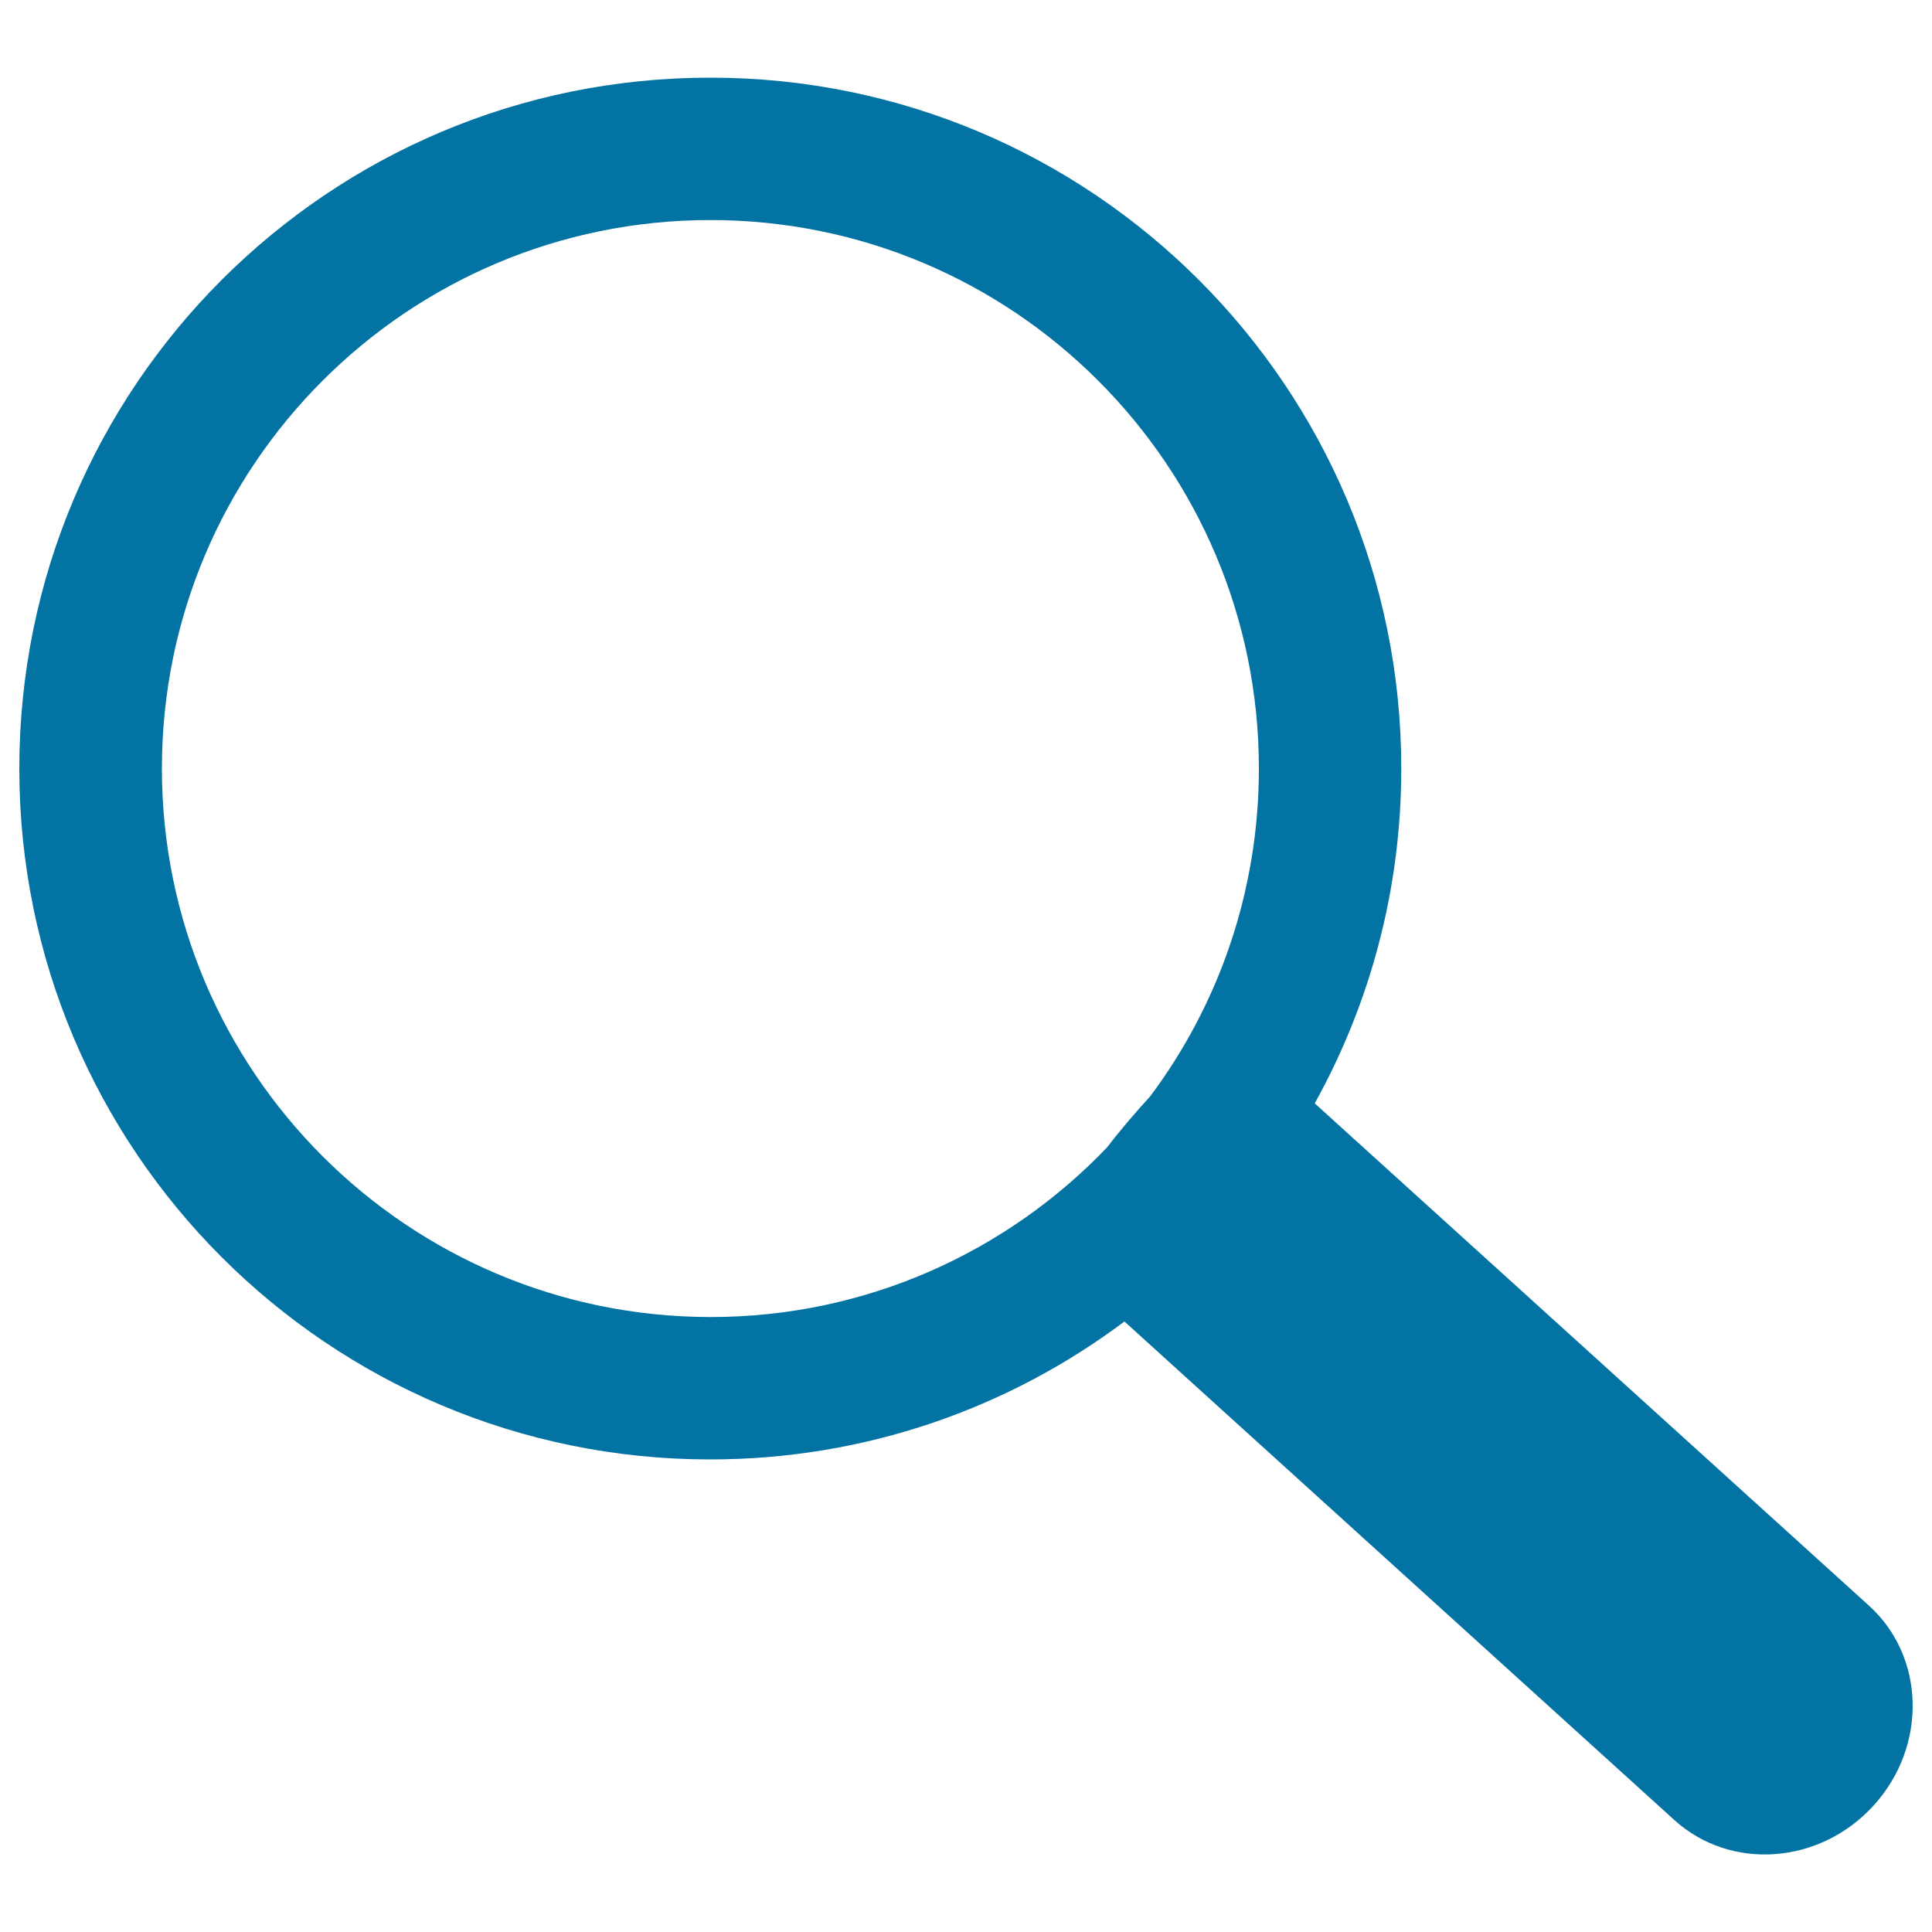 <svg xmlns="http://www.w3.org/2000/svg" viewBox="0 0 1000 1000" style="fill:#0273a2">
<title>Search SVG icon</title>
<path d="M967.4,831.1l-286.9-260c28.5-51.4,44.8-110.4,44.8-173.3c0-197.5-160.1-357.6-357.6-357.6C170.1,40.1,10,200.2,10,397.8s160.1,357.6,357.6,357.6c80.4,0,154.7-26.6,214.4-71.4l284.7,258.1c29.2,26.4,75.3,23,103.1-7.6C997.7,903.8,996.5,857.5,967.4,831.1z M83.8,397.8c0-156.8,127.1-283.9,283.9-283.9c156.8,0,283.9,127.1,283.9,283.9c0,63.6-20.9,122.4-56.3,169.7c-7.4,8.1-15.2,17.1-22.2,26.3c-51.7,54.1-124.6,87.9-205.3,87.9C210.9,681.6,83.8,554.5,83.8,397.8z"/>
</svg>